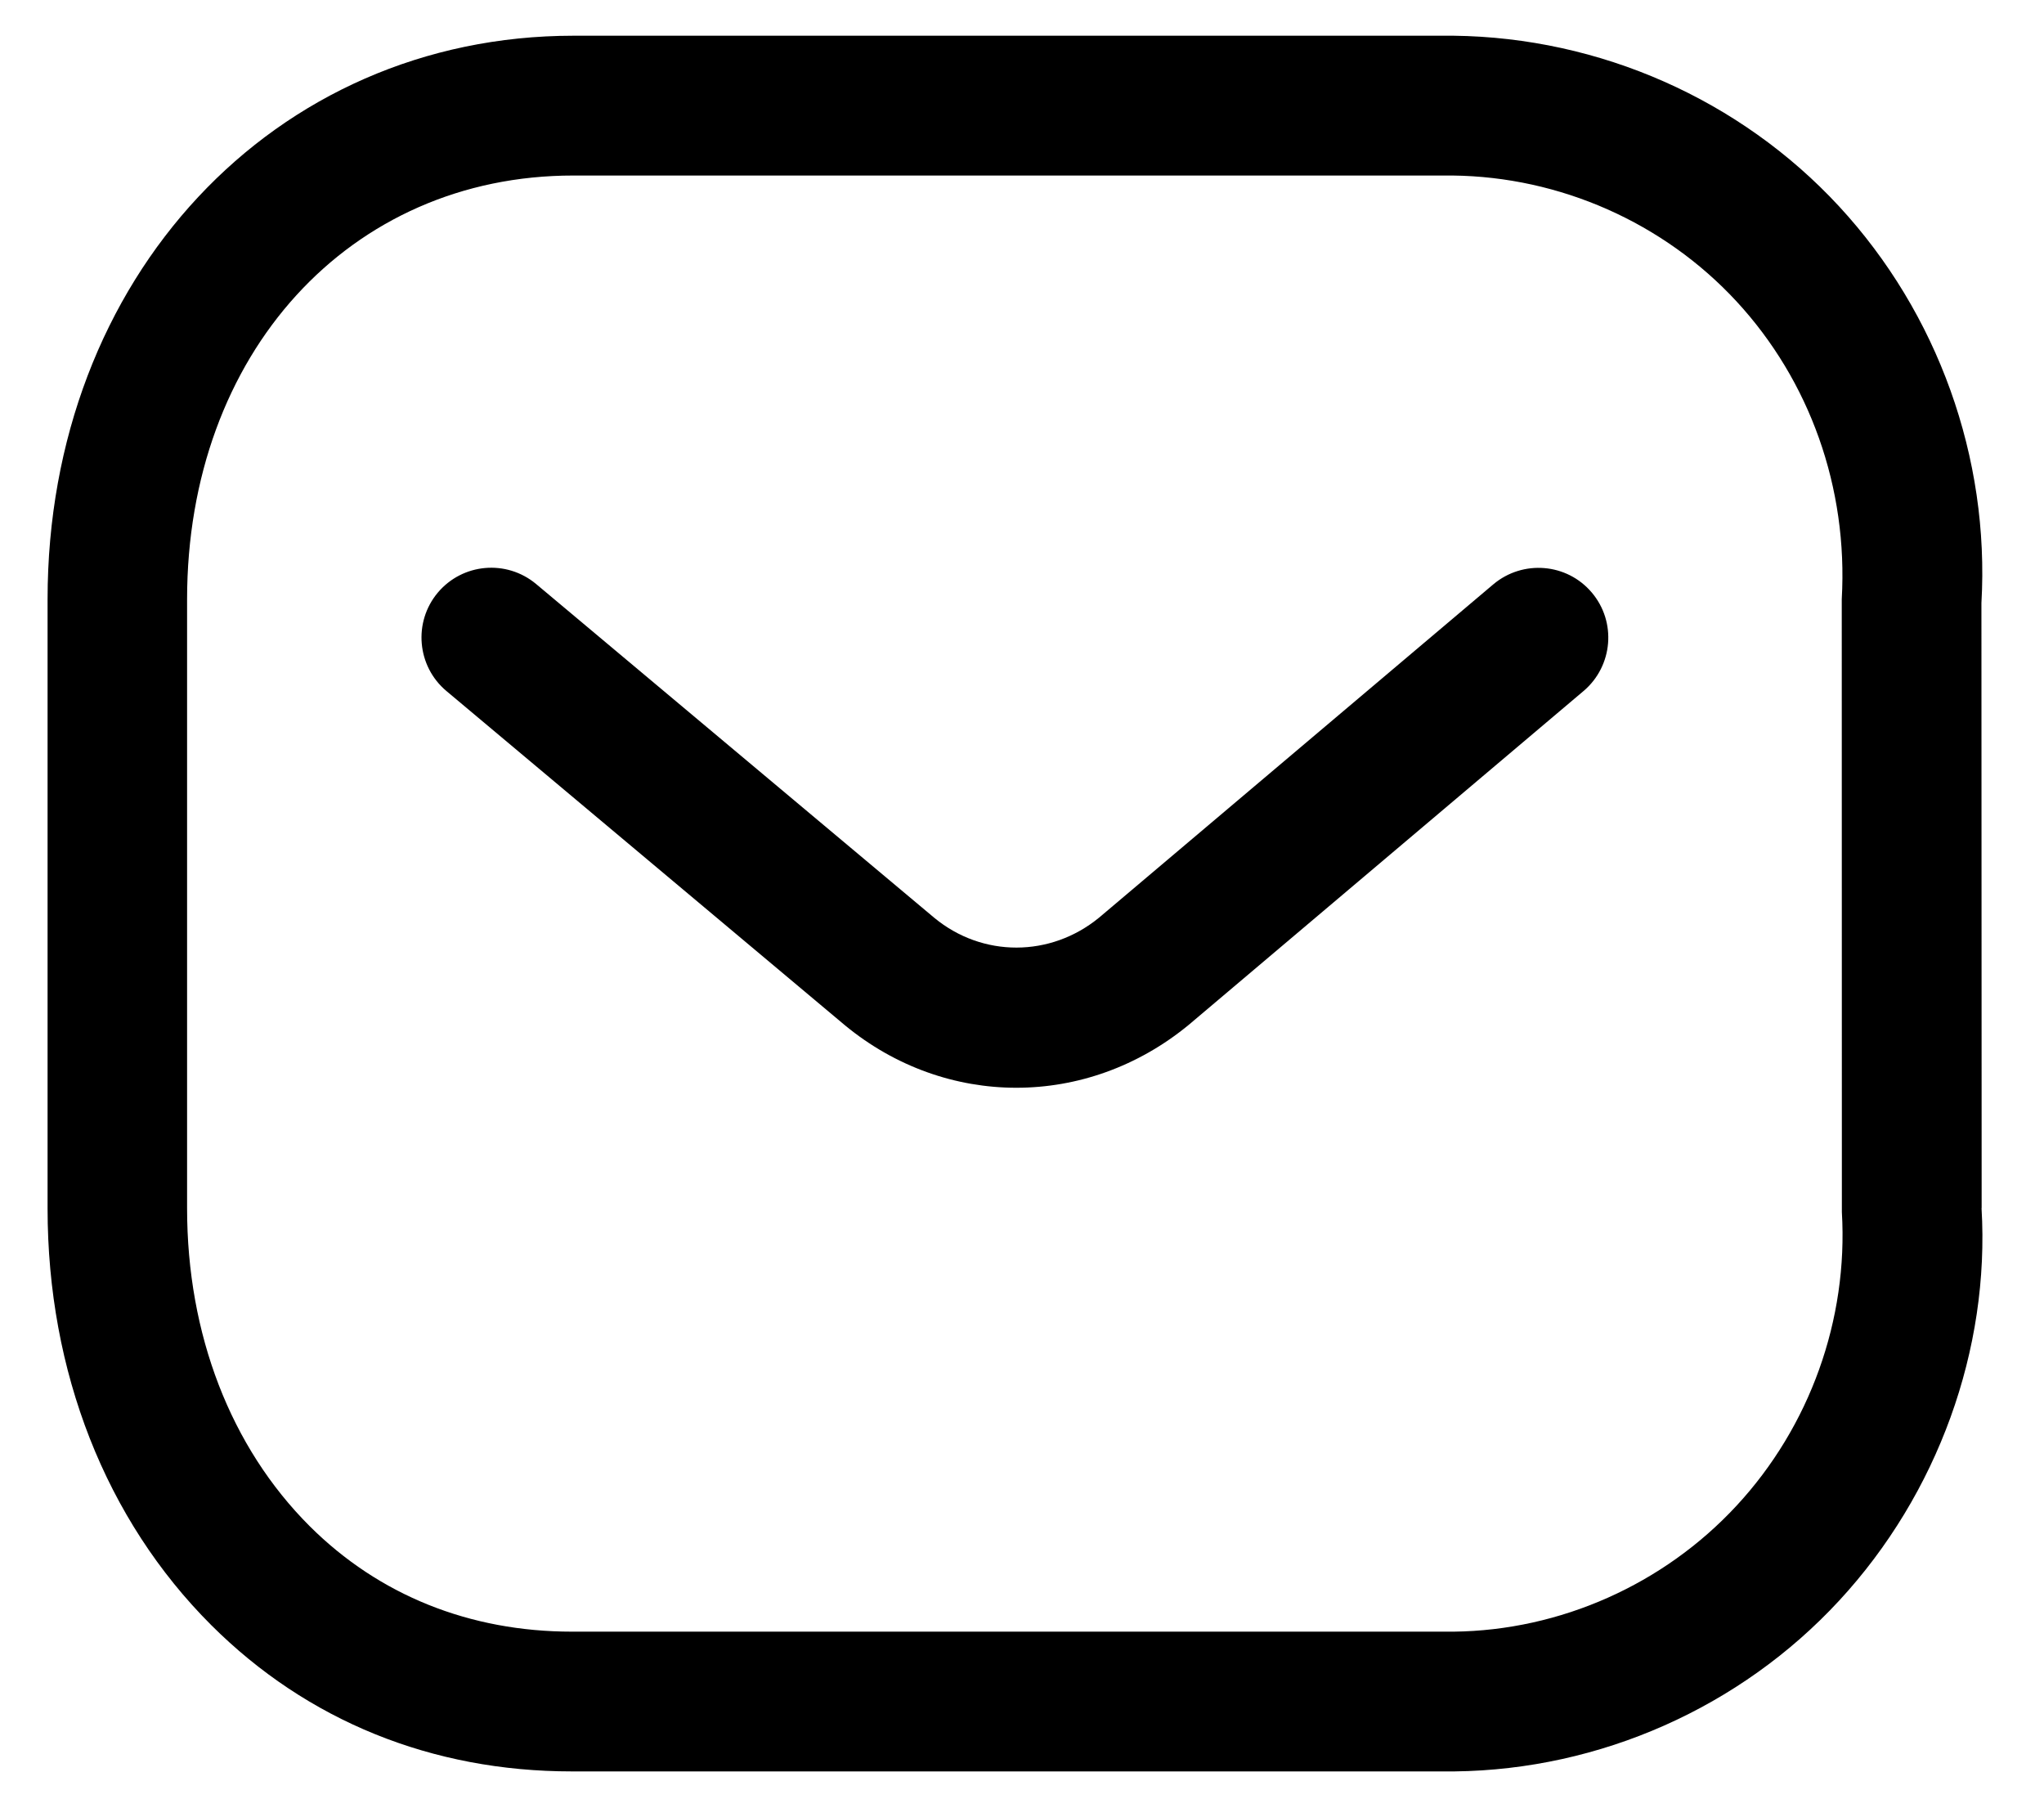 <!-- Generated by IcoMoon.io -->
<svg version="1.1" xmlns="http://www.w3.org/2000/svg" width="36" height="32" viewBox="0 0 36 32">
<title>mail</title>
<path d="M28.035 10.434c0.439 0.518 0.374 1.294-0.144 1.734l-6.954 5.879c-0.898 0.739-1.967 1.108-3.037 1.108-1.064 0-2.129-0.367-3.016-1.098l-7.021-5.888c-0.52-0.436-0.588-1.212-0.153-1.732 0.437-0.52 1.21-0.588 1.732-0.153l7.014 5.879c0.847 0.699 2.045 0.699 2.903-0.005l6.942-5.868c0.52-0.437 1.296-0.374 1.734 0.144zM34.9 21.274c0.148 2.487-0.768 5.032-2.508 6.913-1.739 1.881-4.209 2.977-6.773 3.007h-15.518c-0.009 0-0.019 0-0.030 0-2.464 0-4.662-0.891-6.351-2.577-1.858-1.855-2.882-4.46-2.882-7.337v-10.725c0-5.658 3.984-9.926 9.264-9.926h15.497c2.58 0.030 5.052 1.124 6.792 3.005 1.741 1.883 2.654 4.428 2.507 6.986l0.004 10.653zM32.44 21.346l-0.002-10.795c0.112-1.964-0.564-3.848-1.853-5.243-1.284-1.388-3.109-2.196-5.002-2.217h-15.483c-3.943-0.002-6.805 3.139-6.805 7.465v10.723c0 2.22 0.768 4.207 2.159 5.596 1.221 1.217 2.819 1.858 4.621 1.858 0.007 0 0.014 0 0.021 0h15.506c1.878-0.021 3.699-0.831 4.983-2.218 1.291-1.393 1.967-3.276 1.855-5.169z"></path>
</svg>
